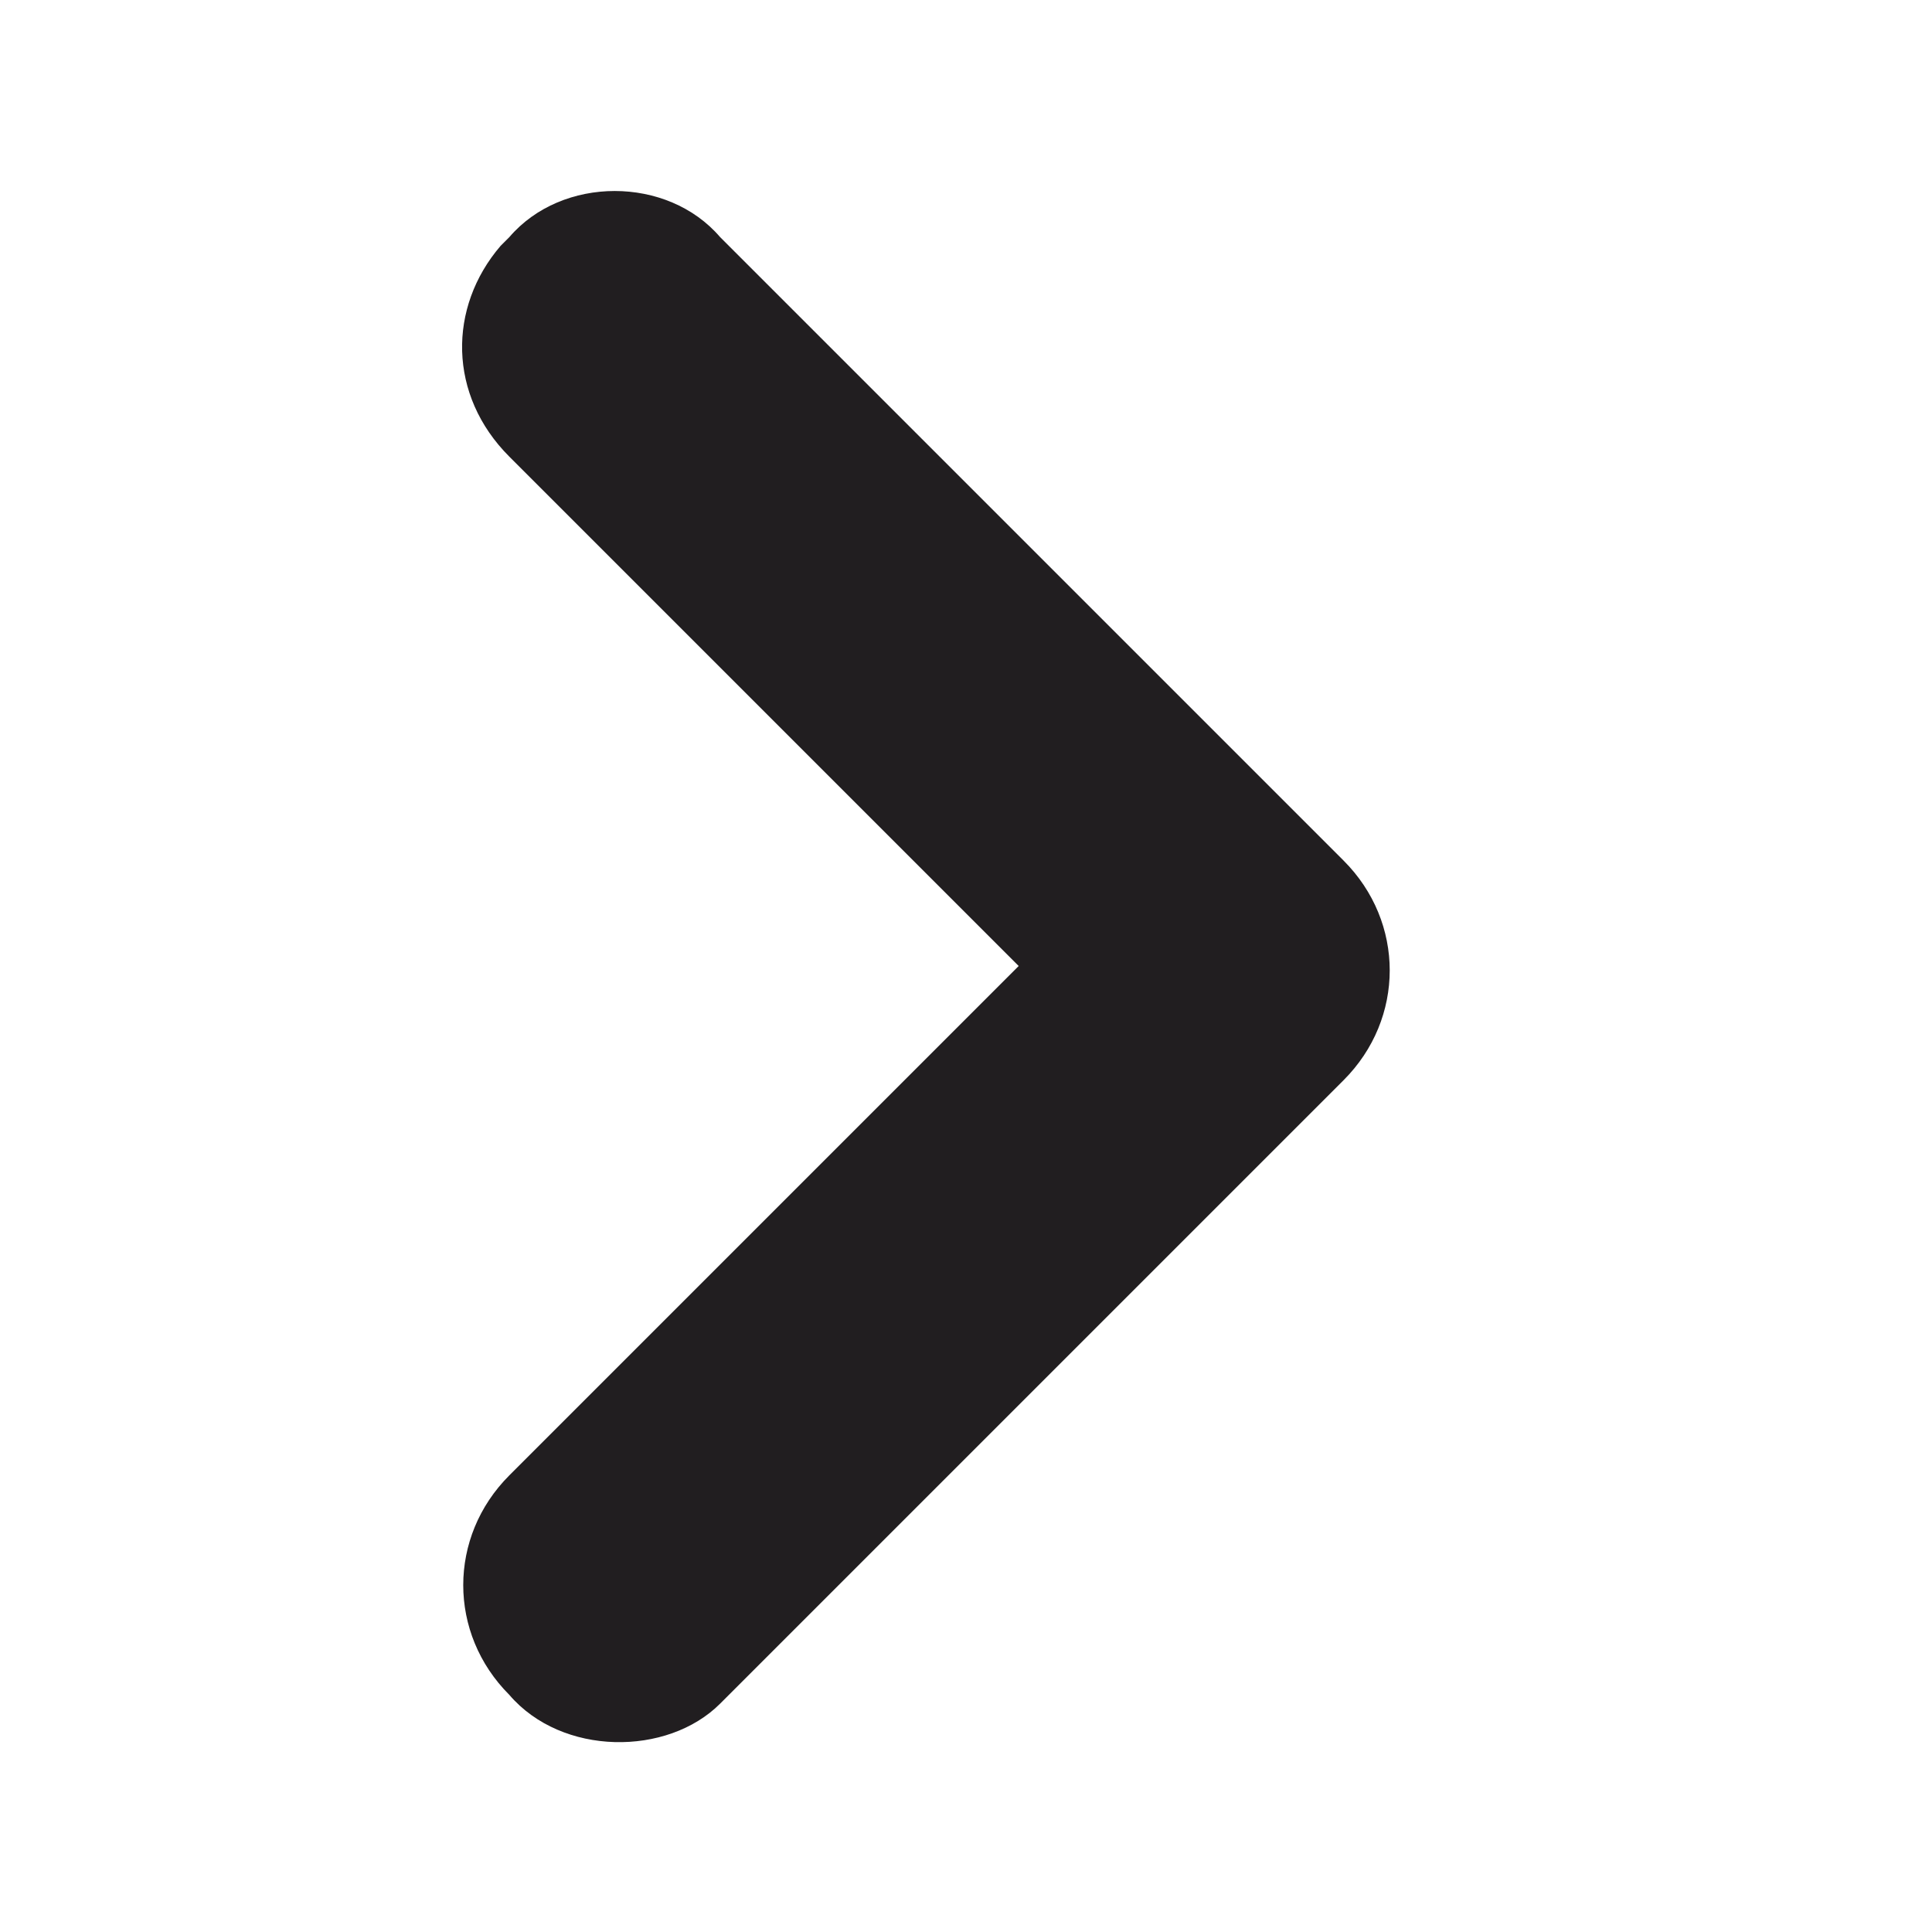 <?xml version="1.0" encoding="utf-8"?>
<!-- Generator: Adobe Illustrator 24.2.3, SVG Export Plug-In . SVG Version: 6.00 Build 0)  -->
<svg version="1.1" id="Layer_1" xmlns="http://www.w3.org/2000/svg" xmlns:xlink="http://www.w3.org/1999/xlink" x="0px" y="0px"
	 viewBox="0 0 22 22" style="enable-background:new 0 0 22 22;" xml:space="preserve">
<style type="text/css">
	.st0{fill:none;}
	.st1{fill:#211E20;}
</style>
<g>
	<path class="st0" d="M1,21V1h20v20H1z"/>
	<path class="st1" d="M5.8,19.3c-0.7-0.7-0.7-1.8,0-2.5l5.8-5.8L5.8,5.2C5.1,4.5,5.1,3.5,5.7,2.8l0.1-0.1C6.4,2,7.6,2,8.2,2.7
		l7.1,7.1c0.7,0.7,0.7,1.8,0,2.5l-7.1,7.1C7.6,20,6.4,20,5.8,19.3L5.8,19.3z"/>
</g>
</svg>
